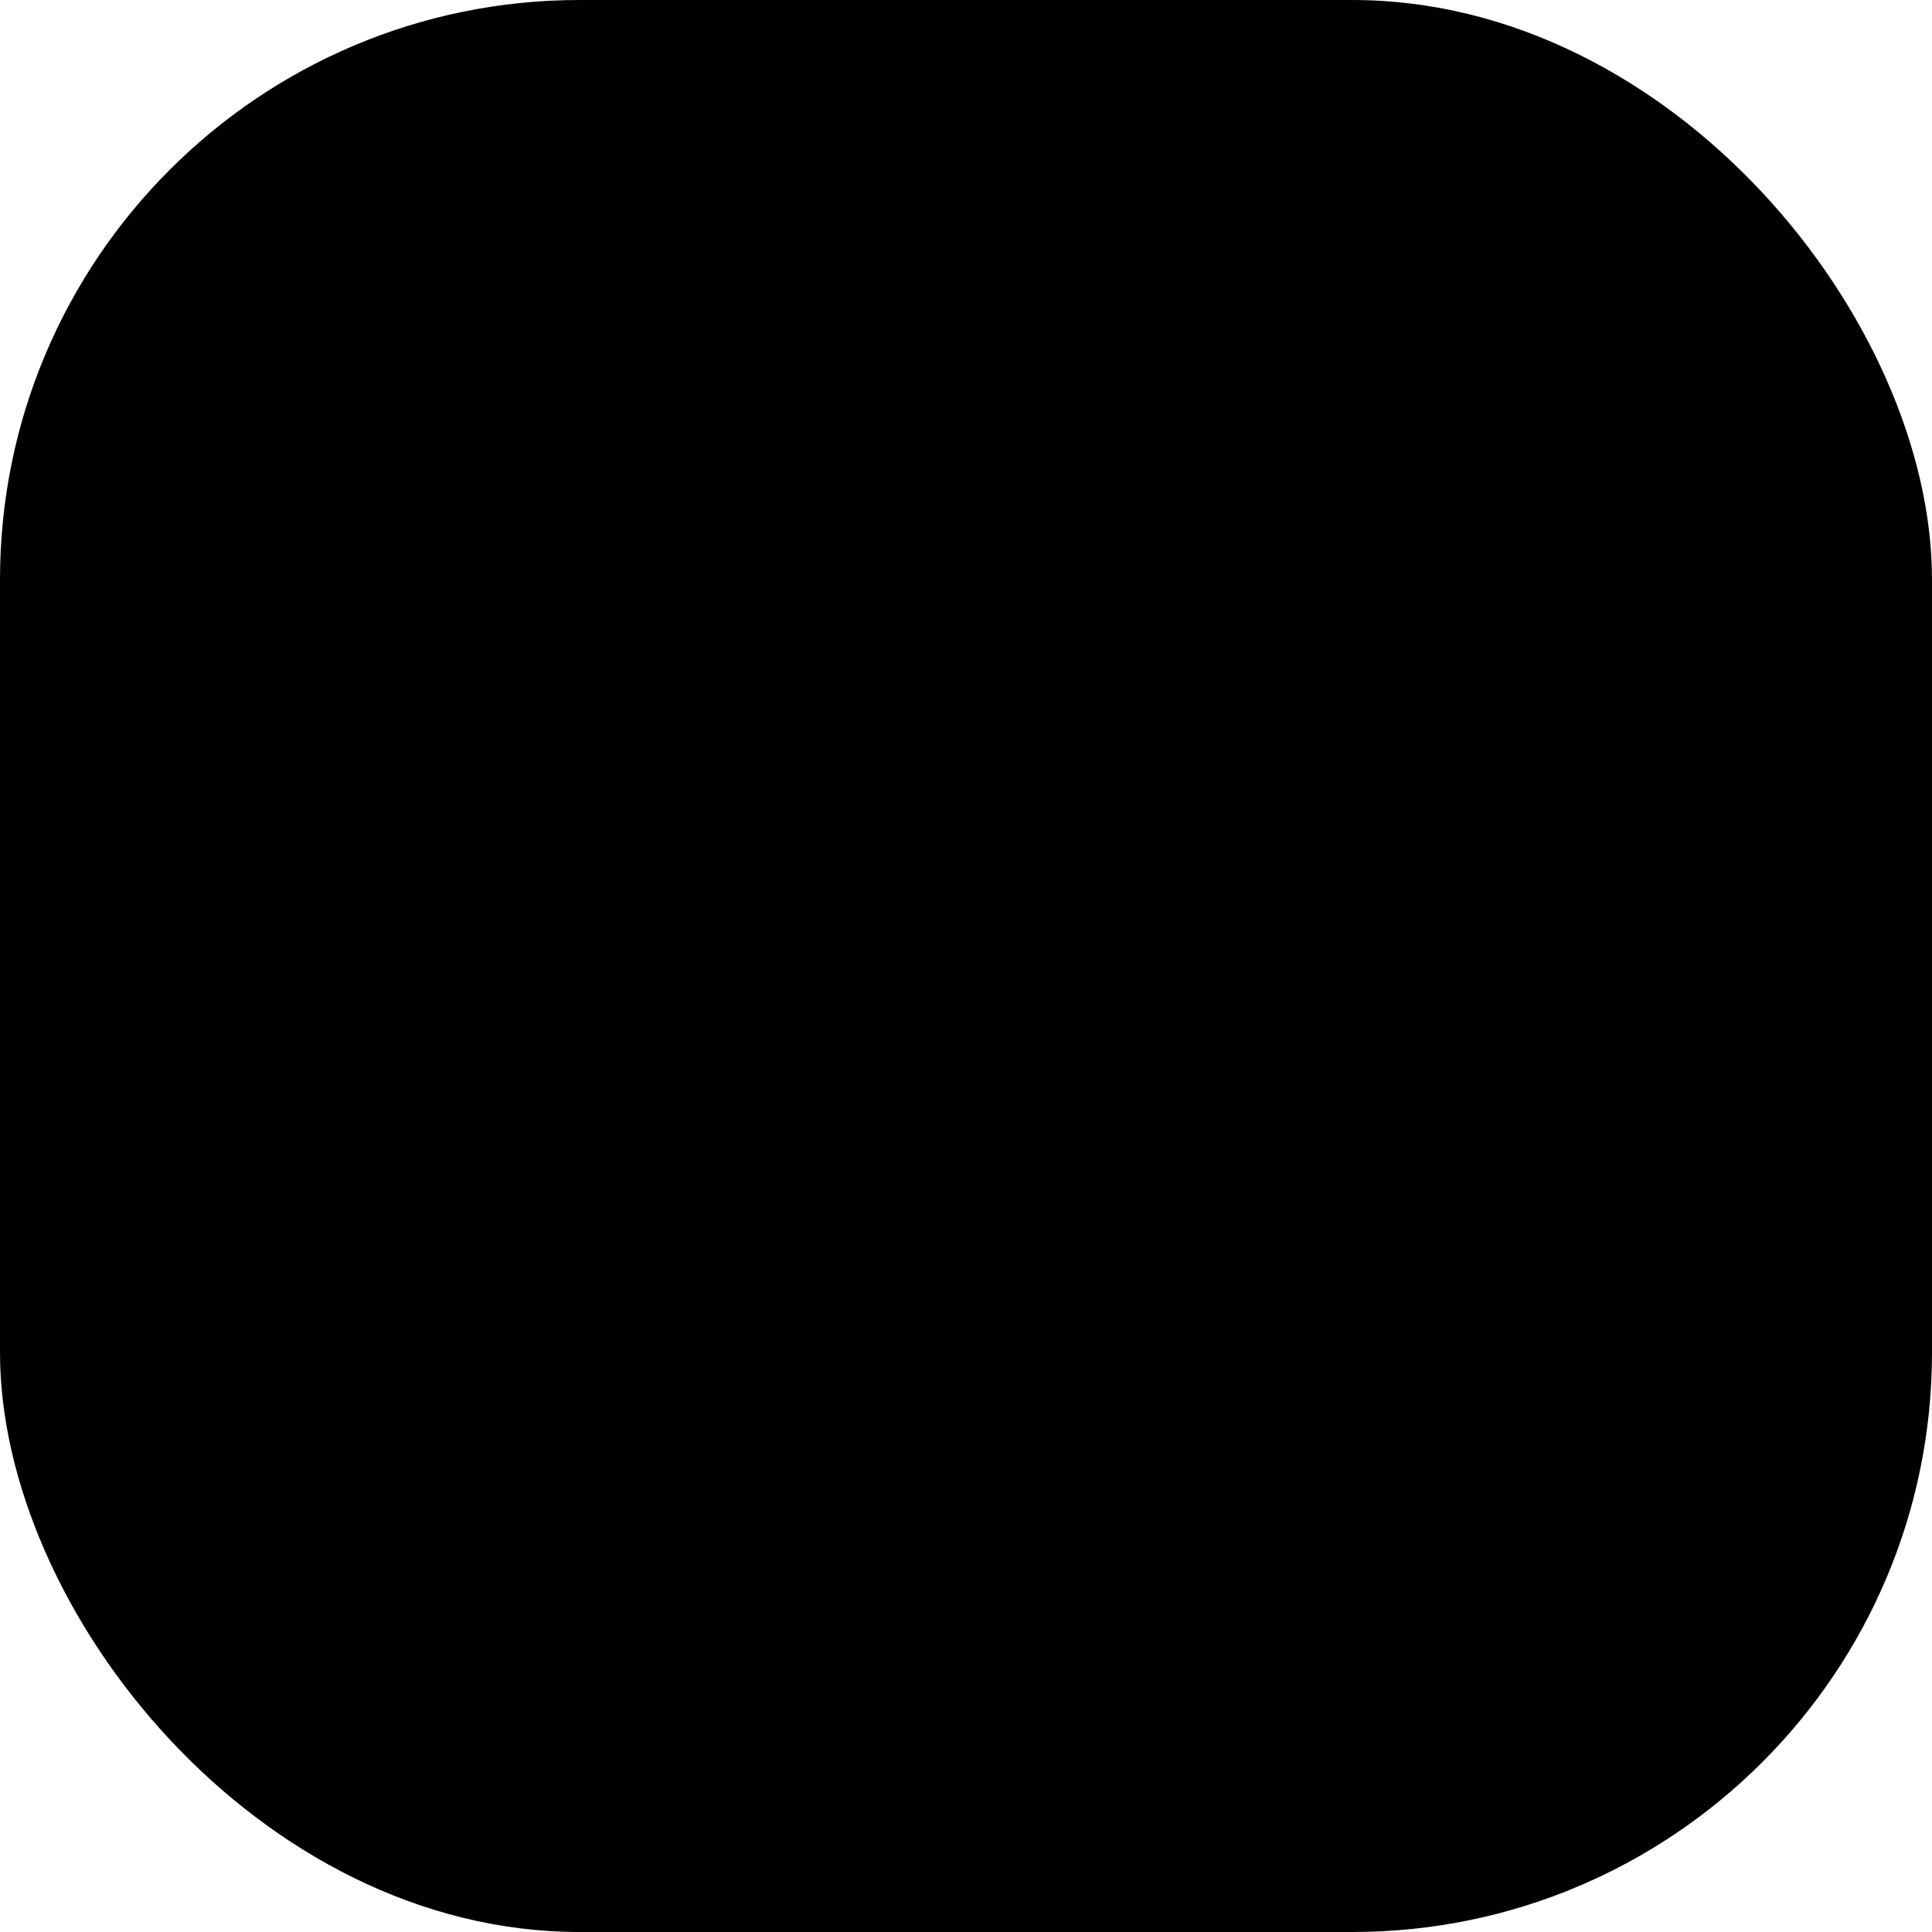 <svg width="40" height="40" viewBox="0 0 40 40" fill="none" xmlns="http://www.w3.org/2000/svg">
<rect width="40" height="40" rx="12" fill="#2FD064" style="fill:#2FD064;fill:color(display-p3 0.184 0.816 0.392);fill-opacity:1;"/>
<rect x="0.312" y="0.312" width="39.375" height="39.375" rx="11.688" stroke="url(#paint0_linear_489_5291)" stroke-opacity="0.4" style="" stroke-width="0.625"/>
<path fill-rule="evenodd" clip-rule="evenodd" d="M20 12.917C23.452 12.917 26.25 15.715 26.25 19.167V22.451C25.117 23.241 24.375 24.555 24.375 26.042C24.375 28.458 26.334 30.417 28.75 30.417C31.166 30.417 33.125 28.458 33.125 26.042C33.125 24.555 32.383 23.241 31.25 22.451V19.167C31.25 12.954 26.213 7.917 20 7.917C13.787 7.917 8.75 12.954 8.75 19.167V22.451C7.617 23.241 6.875 24.555 6.875 26.042C6.875 28.458 8.834 30.417 11.25 30.417C13.666 30.417 15.625 28.458 15.625 26.042C15.625 24.555 14.883 23.241 13.75 22.451V19.167C13.75 15.715 16.548 12.917 20 12.917Z" fill="#0C411D" style="fill:#0C411D;fill:color(display-p3 0.047 0.255 0.114);fill-opacity:1;"/>
<defs>
<linearGradient id="paint0_linear_489_5291" x1="20" y1="0" x2="20" y2="40" gradientUnits="userSpaceOnUse">
<stop stop-opacity="0.05" style="stop-color:black;stop-opacity:0.05;"/>
<stop offset="1" stop-opacity="0.1" style="stop-color:black;stop-opacity:0.1;"/>
</linearGradient>
</defs>
</svg>
